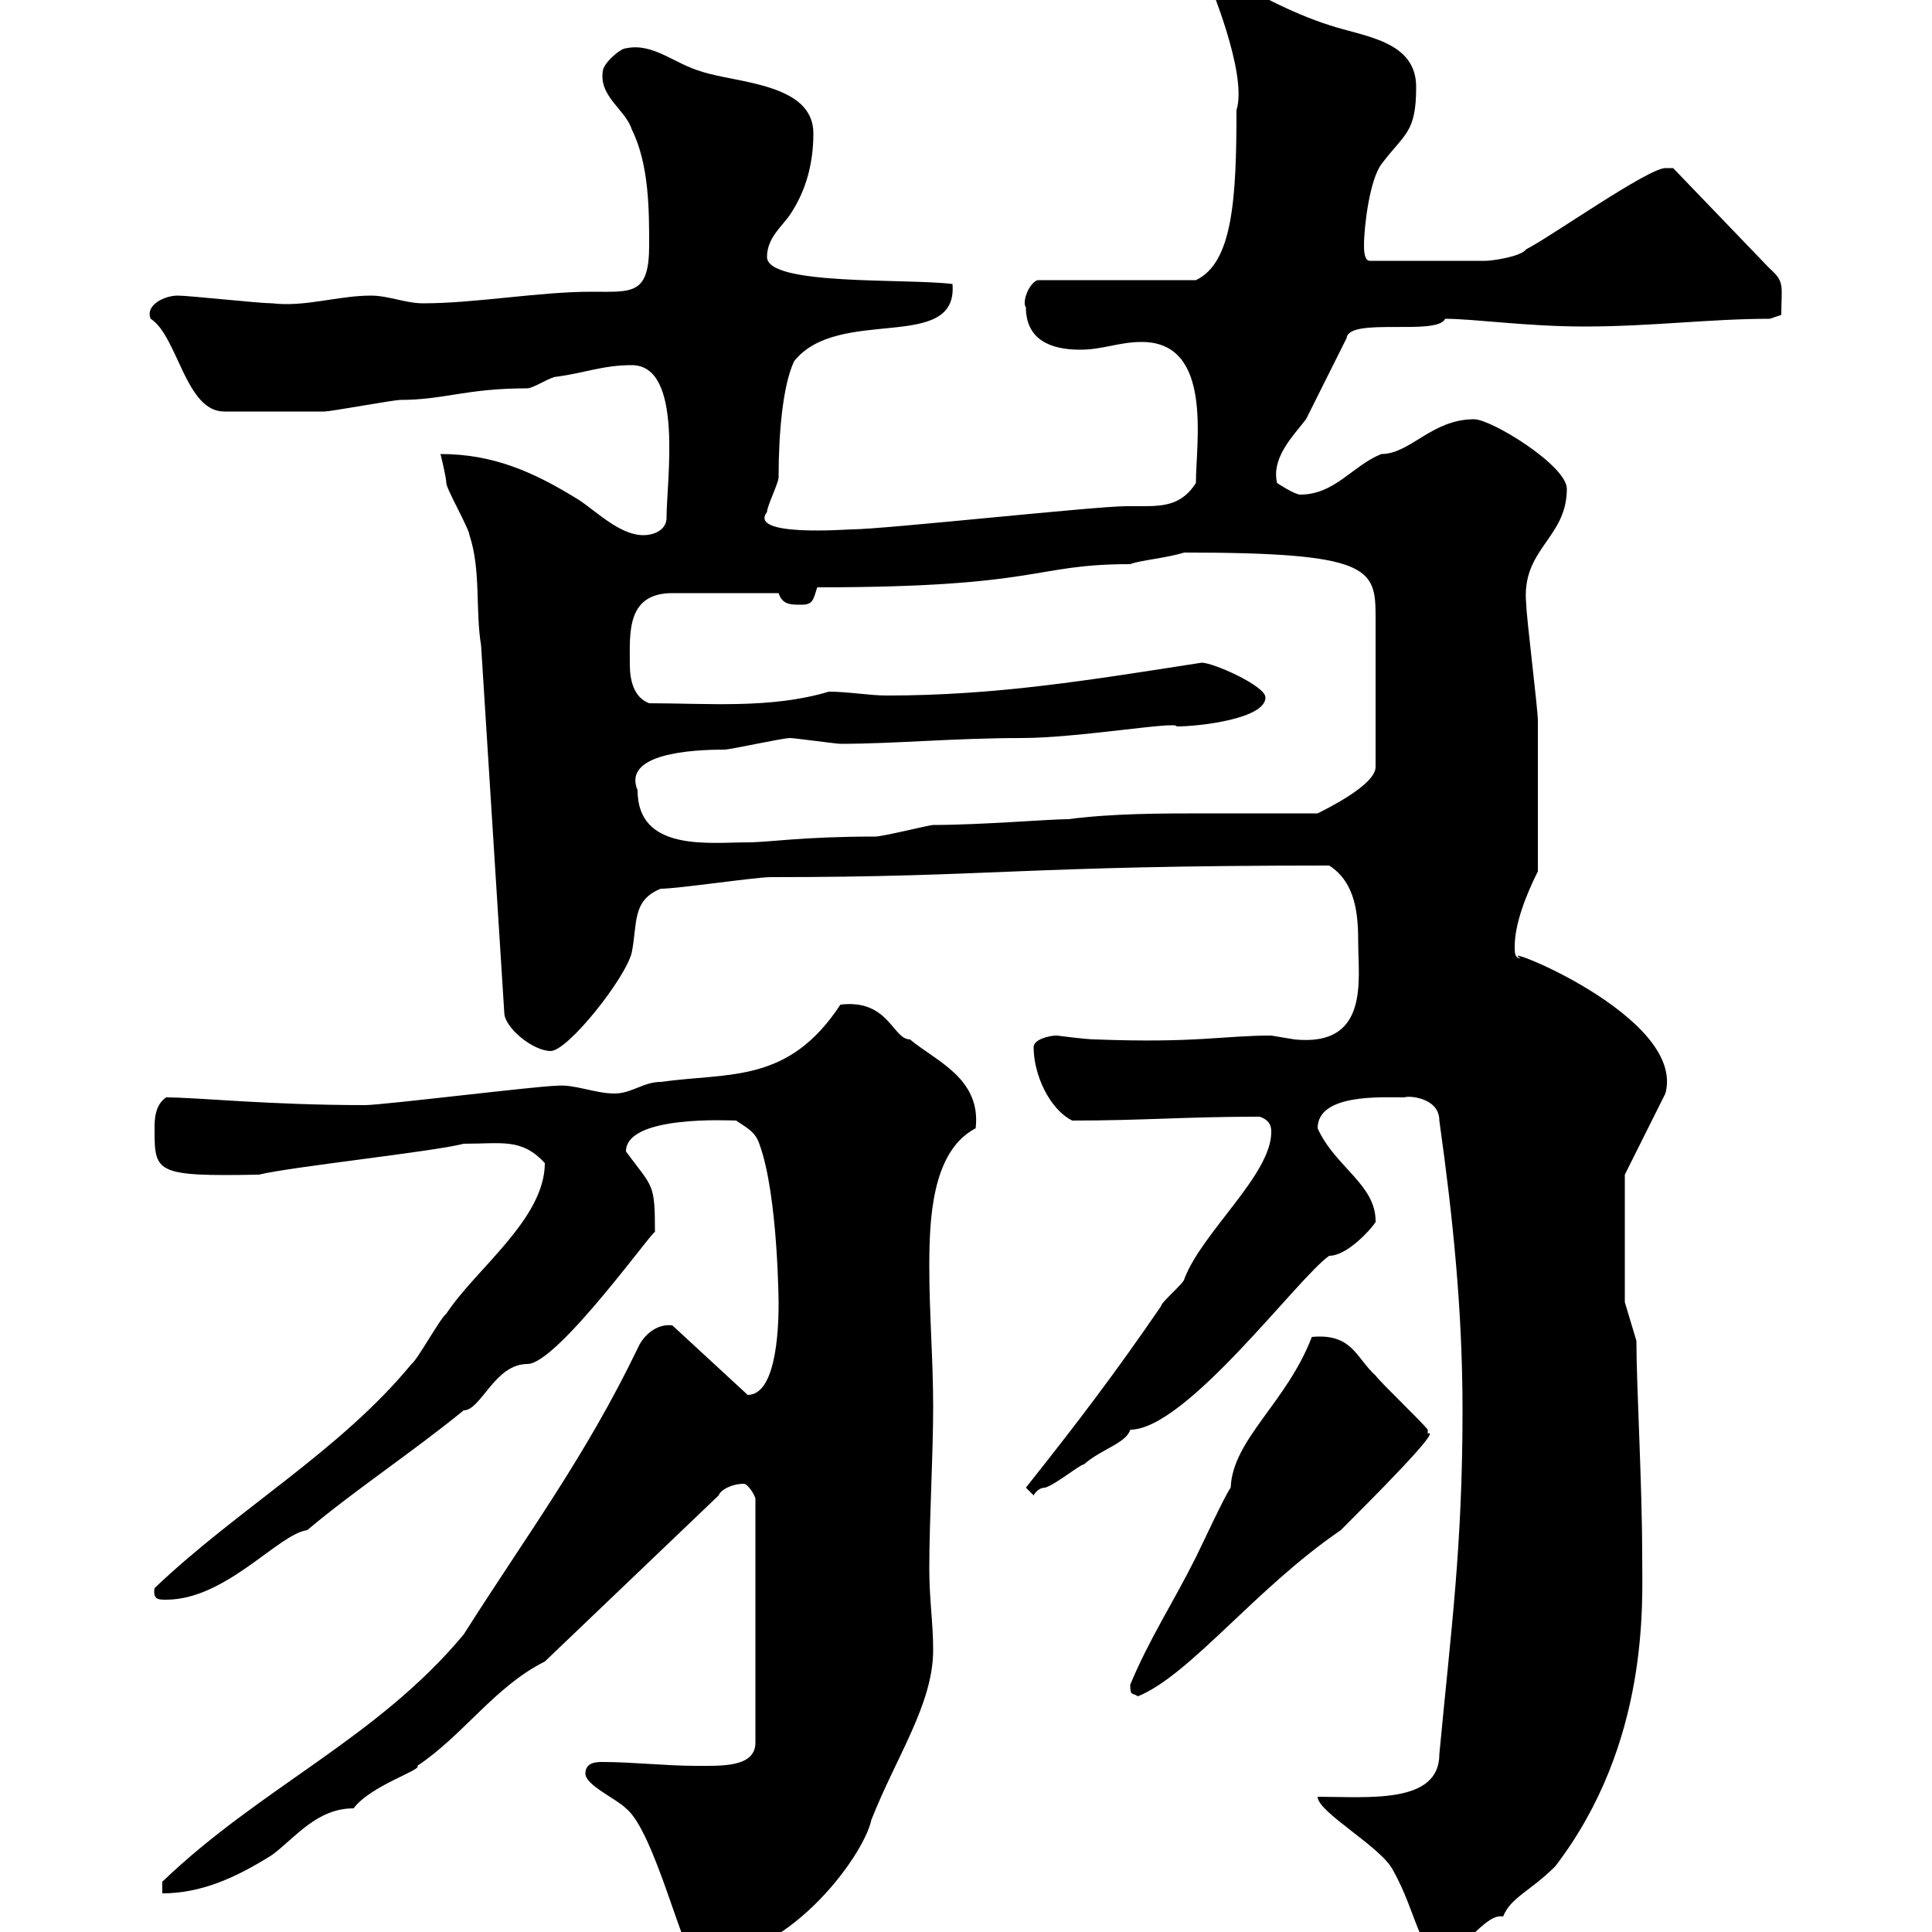 <svg xmlns="http://www.w3.org/2000/svg" xmlns:xlink="http://www.w3.org/1999/xlink" width="300" height="300"><path d="M90.90 275.40C90.90 277.20 95.70 279.30 97.20 280.80C101.70 284.40 106.20 304.20 108 304.20C121.80 305.10 134.10 288.30 135.30 282.60C139.20 272.70 144.90 264.60 144.90 256.20C144.90 252 144.30 248.40 144.30 243.60C144.30 235.80 144.90 226.20 144.90 218.40C144.90 211.20 144.30 204 144.30 196.80C144.30 189.60 144.60 178.80 151.50 175.20C152.40 167.40 145.20 164.70 141.30 161.40C138.60 161.40 138 155.10 130.50 156C122.40 168.30 113.40 166.50 102.60 168C99.90 168 98.10 169.80 95.40 169.80C92.40 169.80 89.10 168.30 86.40 168.60C83.70 168.60 59.40 171.60 56.70 171.60C41.70 171.60 30.60 170.40 25.80 170.40C24 171.60 24 174 24 175.20C24 182.10 24 182.70 40.20 182.40C45 181.20 67.50 178.80 72 177.60C78 177.60 81 176.70 84.60 180.60C84.60 189.30 73.80 197.10 69.30 204C68.40 204.60 64.80 211.20 63.90 211.80C52.80 225.30 36.90 234.30 24 246.60C23.70 248.40 24.60 248.40 25.80 248.40C35.10 248.40 43.20 238.20 47.70 237.60C55.20 231.30 63.90 225.60 72 219C74.70 219 76.80 211.80 81.90 211.80C86.70 211.80 102.60 189.30 101.70 191.40C101.70 183.60 101.40 184.50 97.20 178.80C97.20 173.10 113.40 174 114.30 174C116.10 175.20 117.30 175.80 117.90 177.60C120.90 185.70 120.90 203.40 120.90 202.20C120.90 204.60 120.90 216.60 116.10 216.60L104.40 205.80C102 205.50 99.90 207.30 99 209.40C90.90 226.20 81.90 238.20 72 253.80C58.50 270 40.50 277.50 25.20 292.20L25.20 294C31.20 294 36.60 291.60 42.30 288C45.90 285.30 49.20 280.80 54.90 280.80C57.60 277.20 65.70 274.80 64.80 274.20C72 269.40 76.80 261.90 84.60 258L111.60 232.20C111.90 231.30 113.70 230.40 115.50 230.40C116.10 230.40 117.30 232.20 117.30 232.80L117.30 270.60C117.30 274.50 111.90 274.20 108 274.20C103.50 274.20 98.10 273.60 93.60 273.60C92.70 273.60 90.90 273.60 90.90 275.40ZM204.60 279C204.60 281.40 214.50 286.80 216.30 290.40C220.20 297.30 220.50 304.50 224.40 303C227.40 303 230.70 297 233.40 297.60C234.60 294.60 237.60 293.70 241.50 289.80C256.20 270.60 255 248.70 255 241.80C255 230.40 254.10 215.10 254.10 208.20L252.30 202.20L252.30 182.40L258.60 169.80C261.90 157.80 231.60 146.10 236.10 148.80C235.20 148.80 235.20 147.90 235.20 147C235.20 143.40 237 138.90 238.80 135.30C238.80 126.60 238.80 117.30 238.80 111.90C238.80 110.10 237 95.70 237 93.90C236.10 85.20 243.30 83.70 243.30 75.90C243.30 72.30 231.60 65.10 228.90 65.10C222.30 65.10 219 70.50 214.50 70.50C210 72.30 207.30 76.80 201.90 76.80C201 76.80 198.30 75 198.30 75C197.40 71.10 200.70 67.80 202.80 65.10C203.70 63.30 208.20 54.30 209.10 52.50C209.40 49.20 223.20 52.20 224.40 49.50C228.90 49.50 237 50.70 246 50.70C256.50 50.70 265.50 49.50 274.80 49.50L276.60 48.90C276.60 44.40 277.20 43.80 274.80 41.70L259.80 26.10C259.80 26.10 258.60 26.10 258.60 26.10C255.90 26.10 240.60 36.90 237 38.70C236.10 39.90 231.60 40.50 230.70 40.50L212.70 40.50C211.80 40.50 211.80 38.70 211.80 38.10C211.80 35.10 212.70 27.90 214.50 25.50C218.10 20.70 219.90 20.70 219.90 13.50C219.90 6.30 211.80 5.70 206.40 3.90C200.70 2.10 193.80-1.50 189.30-4.50C188.40-4.50 187.50-4.50 187.50-3.30C187.50-3.30 193.80 11.40 192 17.10C192 30.90 191.40 40.80 185.70 43.50L161.10 43.50C159.60 44.10 158.70 47.10 159.30 47.70C159.30 52.80 163.20 54.30 167.70 54.30C171.30 54.30 173.70 53.10 177.30 53.10C188.40 53.10 185.70 68.70 185.70 75C183.60 78.30 180.90 78.60 177.60 78.60C177 78.60 175.80 78.60 174.90 78.60C170.10 78.60 137.10 82.20 132.30 82.20C131.40 82.20 116.10 83.40 119.10 79.50C119.10 78.60 120.90 75 120.90 74.10C120.90 67.50 121.50 60 123.30 56.10C130.20 47.40 148.80 54.90 147.90 44.10C140.70 43.20 119.10 44.40 119.10 39.90C119.10 36.90 121.50 35.10 122.70 33.30C125.10 29.70 126.30 25.50 126.30 20.70C126.30 12.90 114.30 12.90 108.90 11.10C104.70 9.90 101.40 6.60 97.20 7.50C96.30 7.50 93.60 9.90 93.60 11.10C93 15 97.20 17.10 98.10 20.10C100.80 25.50 100.80 32.70 100.80 38.10C100.80 45.90 98.10 45.30 91.80 45.30C83.70 45.30 73.80 47.10 65.70 47.10C63 47.10 60.30 45.90 57.60 45.90C52.50 45.90 47.40 47.70 42.30 47.10C40.20 47.10 29.40 45.90 27.60 45.90C25.50 45.90 22.50 47.40 23.40 49.50C27.60 52.20 28.80 63.90 34.80 63.90C39.60 63.90 47.40 63.90 50.40 63.90C51.30 63.90 61.20 62.10 62.10 62.10C69 62.10 72.30 60.30 81.90 60.30C82.80 60.30 85.50 58.50 86.40 58.50C90.90 57.90 93.60 56.70 98.10 56.70C106.20 56.70 103.50 74.70 103.50 80.40C103.50 82.20 101.70 83.10 99.90 83.10C96.30 83.10 92.70 79.50 90 77.70C82.80 73.20 76.50 70.50 68.40 70.50C68.40 70.50 69.30 74.10 69.30 75C69.30 75.90 72.90 82.20 72.90 83.10C74.70 88.50 73.80 94.80 74.70 100.20L78.30 157.20C78.30 159.60 82.80 163.20 85.50 163.20C88.20 163.20 97.20 151.80 98.10 147.90C99 143.40 98.10 139.80 102.60 138C105.30 138 117.30 136.20 119.70 136.20C154.20 136.20 158.40 134.40 206.40 134.40C210.60 137.10 210.90 142.20 210.90 146.40C210.90 152.10 212.70 162.60 201 161.40C201 161.40 197.40 160.80 197.40 160.80C189.90 160.80 185.70 162 170.10 161.40C168.60 161.40 164.10 160.80 164.10 160.80C162.90 160.80 160.50 161.40 160.50 162.60C160.50 166.80 162.90 172.20 166.50 174C177.60 174 183.90 173.40 195.60 173.40C197.40 174 197.40 175.20 197.40 175.80C197.40 182.40 186.60 191.40 183.90 198.60C183.90 199.20 180.30 202.20 180.30 202.80C173.10 213.30 167.40 220.80 159.30 231C159.30 231 160.50 232.20 160.50 232.20C160.50 232.20 161.10 231 162.30 231C164.10 230.40 167.70 227.40 168.30 227.40C171 225 174.90 224.10 175.50 222C184.20 222 201.60 198.30 206.40 195C209.70 195 214.20 189.30 213.60 189.60C213.60 183.90 207.30 181.20 204.60 175.20C204.60 169.80 214.50 170.40 218.10 170.40C218.70 170.10 223.50 170.40 223.50 174C225.60 189 227.10 203.40 227.10 219C227.10 240.30 225.30 253.20 223.50 272.40C223.50 280.20 212.40 279 204.60 279ZM175.50 261.60C175.50 263.40 175.80 262.80 176.70 263.40C184.80 260.10 195 246.60 208.20 237.60C212.70 233.10 224.10 221.70 221.70 222.60C221.70 222.60 221.70 222.60 221.70 222C220.80 220.80 214.50 214.80 213.60 213.60C210.60 210.90 210 207 203.70 207.60C199.80 217.80 191.40 223.50 191.10 231C190.20 232.20 186.60 240 185.70 241.80C182.10 249 178.50 254.40 175.50 261.60ZM99 122.70C96.60 117 107.40 116.40 112.50 116.40C113.40 116.40 121.50 114.60 122.70 114.60C123.30 114.60 129.90 115.50 130.50 115.50C138.90 115.50 148.20 114.60 158.70 114.60C167.40 114.60 183 111.90 182.70 112.80C186.30 112.80 196.50 111.60 196.50 108.30C196.50 106.50 188.40 102.90 186.60 102.90C169.20 105.60 154.80 108 137.70 108C135 108 131.70 107.40 128.70 107.40C119.70 110.10 109.80 109.20 100.80 109.20C98.40 108.30 97.80 105.60 97.80 103.20C97.80 98.40 97.20 92.10 104.40 92.10L120.90 92.10C121.50 93.90 122.70 93.90 124.50 93.90C126.30 93.90 126.30 93 126.90 91.20C162 91.20 160.20 87.60 175.50 87.60C177 87 180.90 86.70 183.90 85.80C212.70 85.80 213.60 88.20 213.60 95.70L213.60 119.10C213.60 121.80 206.40 125.40 204.60 126.30C198.90 126.30 193.20 126.30 187.50 126.30C180.30 126.30 172.80 126.30 165.90 127.20C162.90 127.20 152.40 128.10 144.90 128.10C144.30 128.10 137.10 129.90 135.90 129.90C124.50 129.90 119.40 130.80 116.10 130.80C110.10 130.80 99 132.30 99 122.70Z"/></svg>